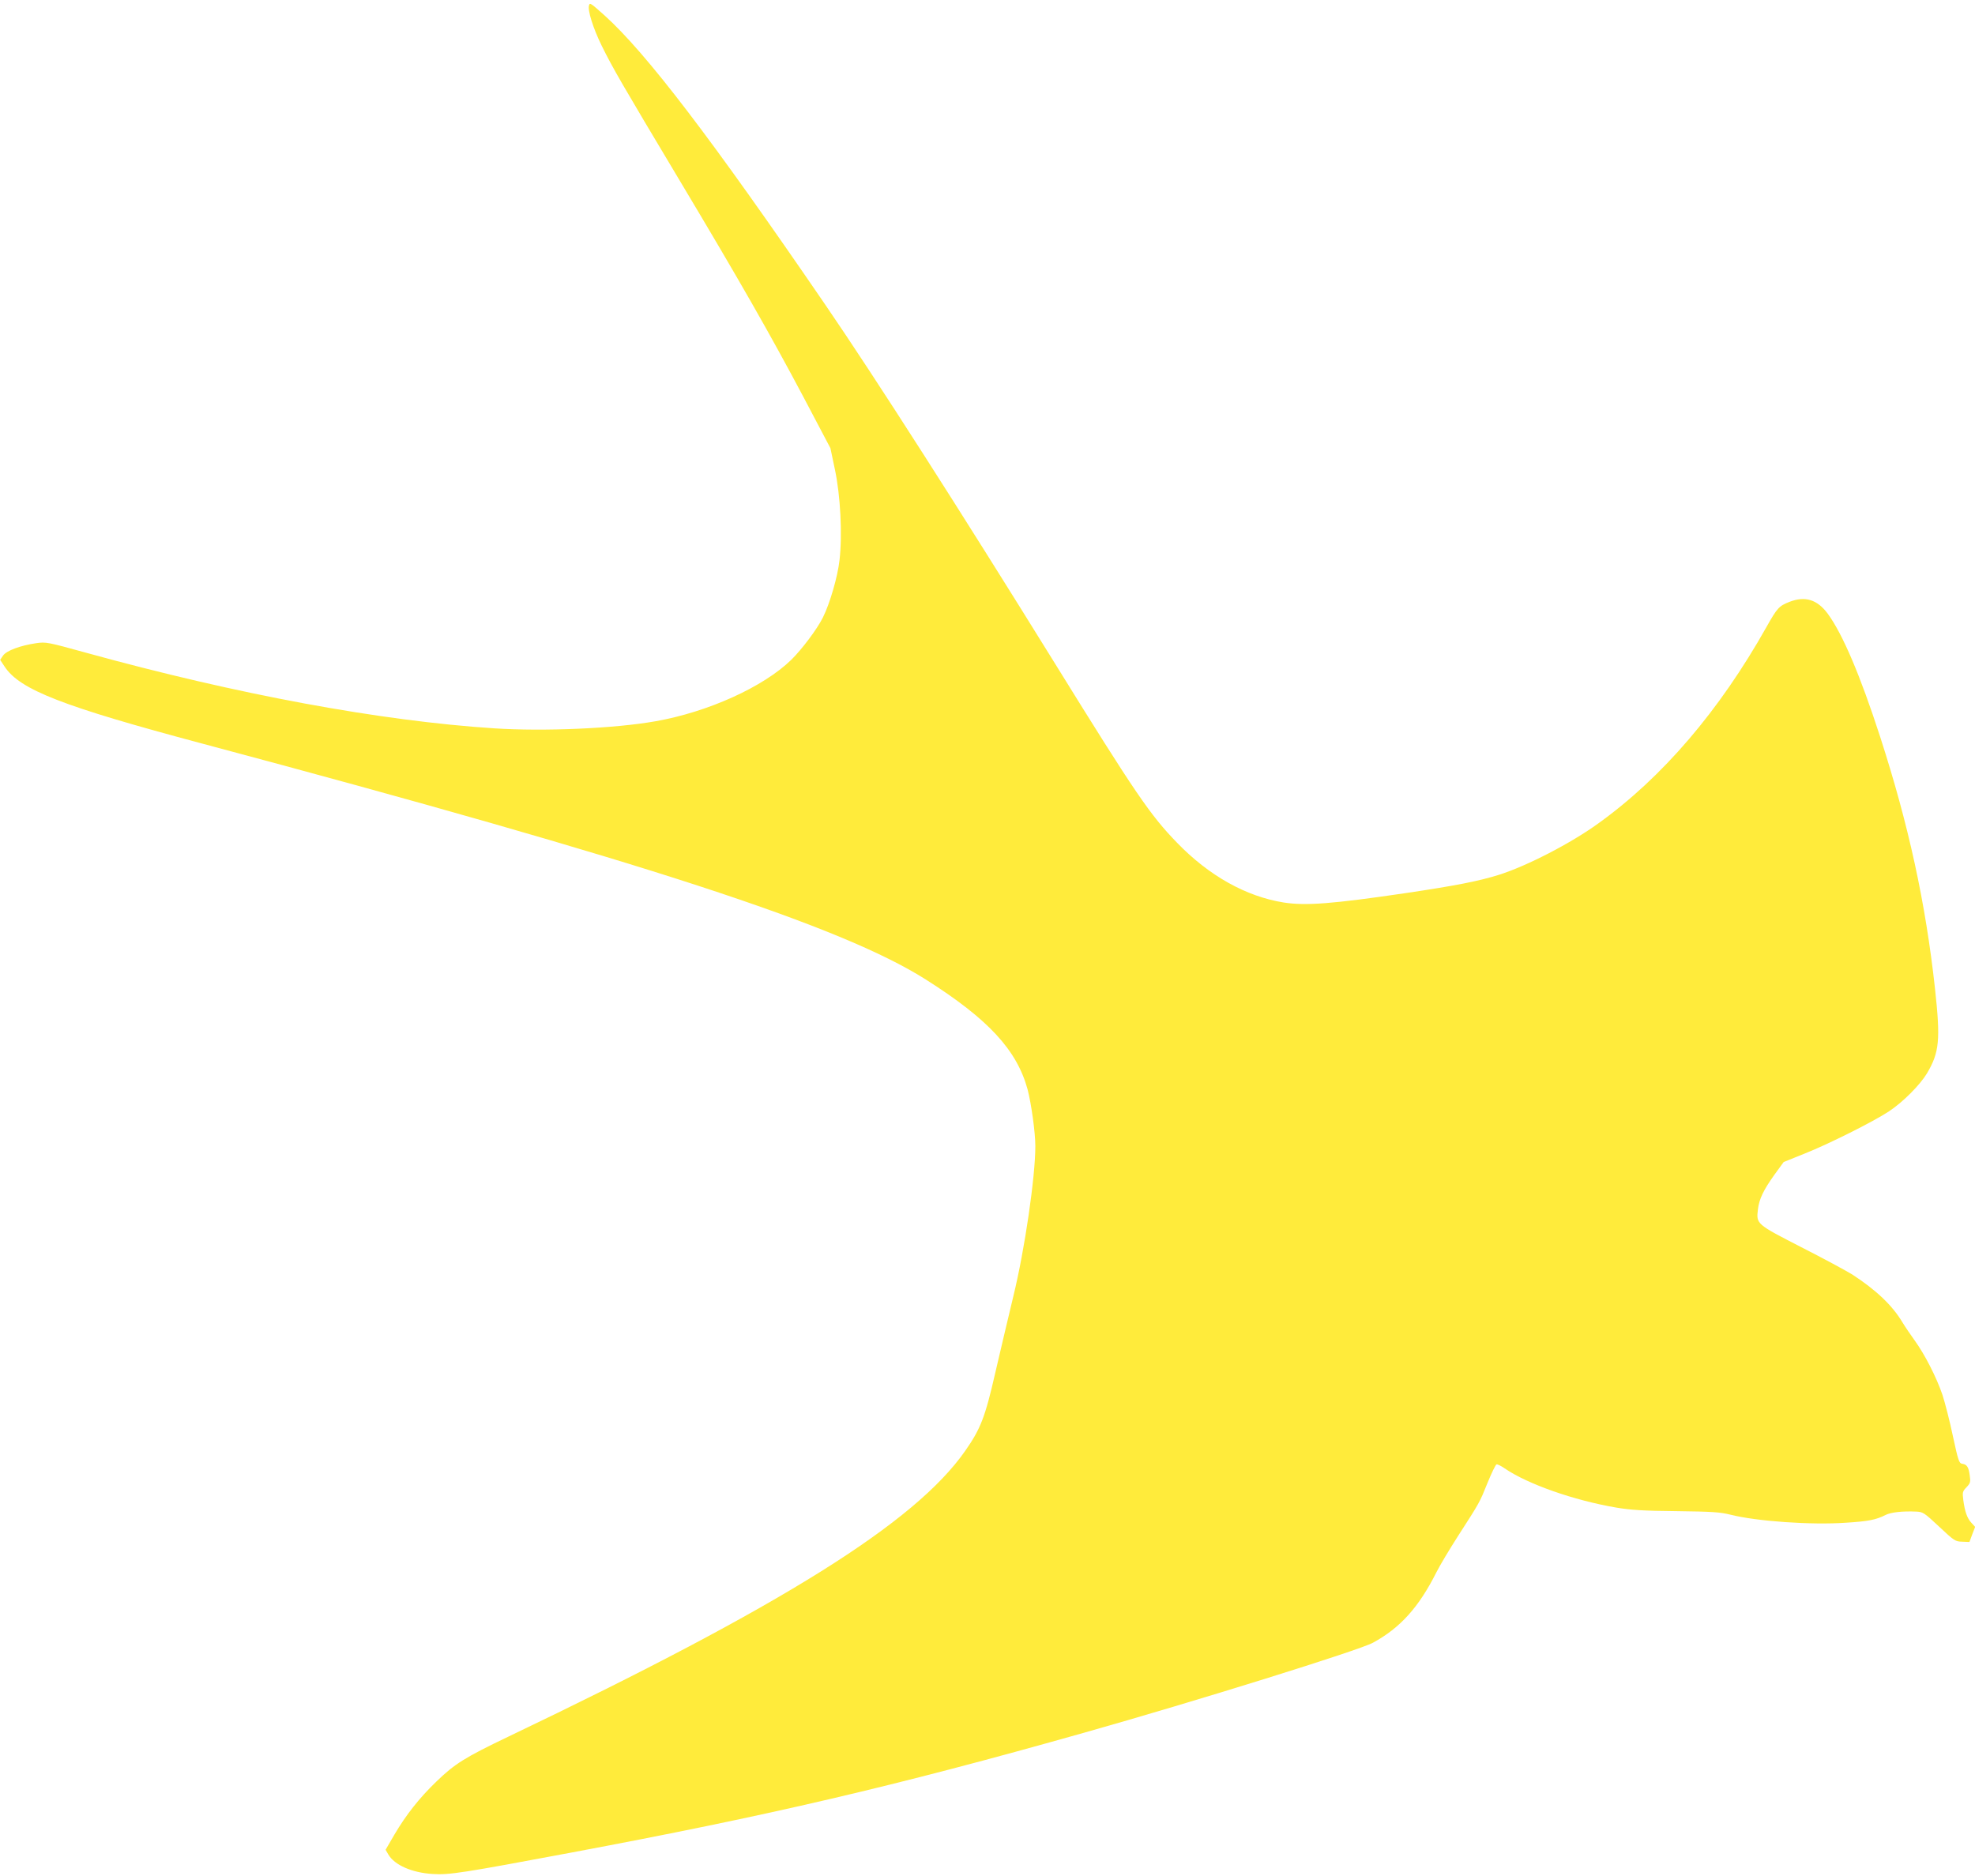 <?xml version="1.0" standalone="no"?>
<!DOCTYPE svg PUBLIC "-//W3C//DTD SVG 20010904//EN"
 "http://www.w3.org/TR/2001/REC-SVG-20010904/DTD/svg10.dtd">
<svg version="1.0" xmlns="http://www.w3.org/2000/svg"
 width="1280pt" height="1216pt" viewBox="0 0 1280 1216"
 preserveAspectRatio="xMidYMid meet">
<g transform="translate(0,1216) scale(0.1,-0.1)"
fill="#ffeb3b" stroke="none">
<path d="M3818 12127 c-12 -30 26 -150 81 -262 74 -150 130 -246 506 -875 390
-652 585 -994 802 -1403 l175 -332 29 -138 c36 -169 49 -422 30 -587 -12 -109
-63 -283 -108 -373 -38 -76 -136 -206 -205 -274 -181 -176 -539 -338 -879
-398 -264 -47 -722 -67 -1046 -46 -737 48 -1663 219 -2645 490 -250 69 -260
71 -323 62 -103 -15 -192 -48 -215 -80 l-19 -28 29 -44 c99 -150 374 -257
1285 -500 2857 -763 4136 -1180 4685 -1528 407 -258 590 -457 660 -713 24 -93
50 -278 50 -367 0 -201 -69 -672 -142 -971 -32 -135 -86 -360 -118 -500 -65
-284 -94 -361 -195 -505 -325 -465 -1183 -1002 -2959 -1851 -284 -136 -348
-176 -468 -292 -110 -106 -196 -215 -272 -344 l-57 -98 18 -31 c40 -68 153
-118 288 -126 106 -7 194 7 893 138 1292 242 2097 430 3329 778 716 202 1782
534 1871 583 177 96 298 231 411 456 22 44 86 151 142 238 141 219 138 214
190 343 26 64 52 117 58 119 6 2 30 -10 53 -26 149 -102 448 -207 723 -254 96
-16 175 -21 390 -23 231 -3 282 -6 350 -23 170 -43 525 -68 750 -52 144 9 194
19 255 50 35 18 111 26 200 22 43 -2 52 -8 148 -98 97 -91 104 -96 149 -97
l47 -2 18 49 19 49 -24 26 c-28 30 -43 73 -53 149 -6 49 -5 55 21 82 25 26 27
34 21 76 -7 54 -18 72 -49 76 -20 3 -26 20 -60 178 -20 96 -51 217 -68 269
-38 112 -114 261 -179 351 -26 36 -63 90 -81 120 -66 110 -170 208 -323 308
-39 24 -188 105 -332 178 -292 150 -292 150 -281 244 8 68 36 126 106 224 l61
84 132 53 c159 63 448 208 550 275 91 60 202 172 247 247 80 136 88 215 52
547 -61 557 -171 1063 -356 1635 -129 398 -243 666 -340 798 -68 91 -146 115
-247 76 -69 -27 -80 -40 -150 -164 -304 -541 -673 -973 -1089 -1272 -178 -129
-463 -276 -643 -333 -130 -41 -283 -71 -606 -119 -476 -70 -647 -83 -790 -61
-244 39 -484 173 -691 387 -174 179 -269 318 -789 1158 -621 1003 -1169 1859
-1488 2325 -739 1080 -1163 1636 -1435 1881 -86 77 -94 83 -99 66z"/>
</g>
</svg>
